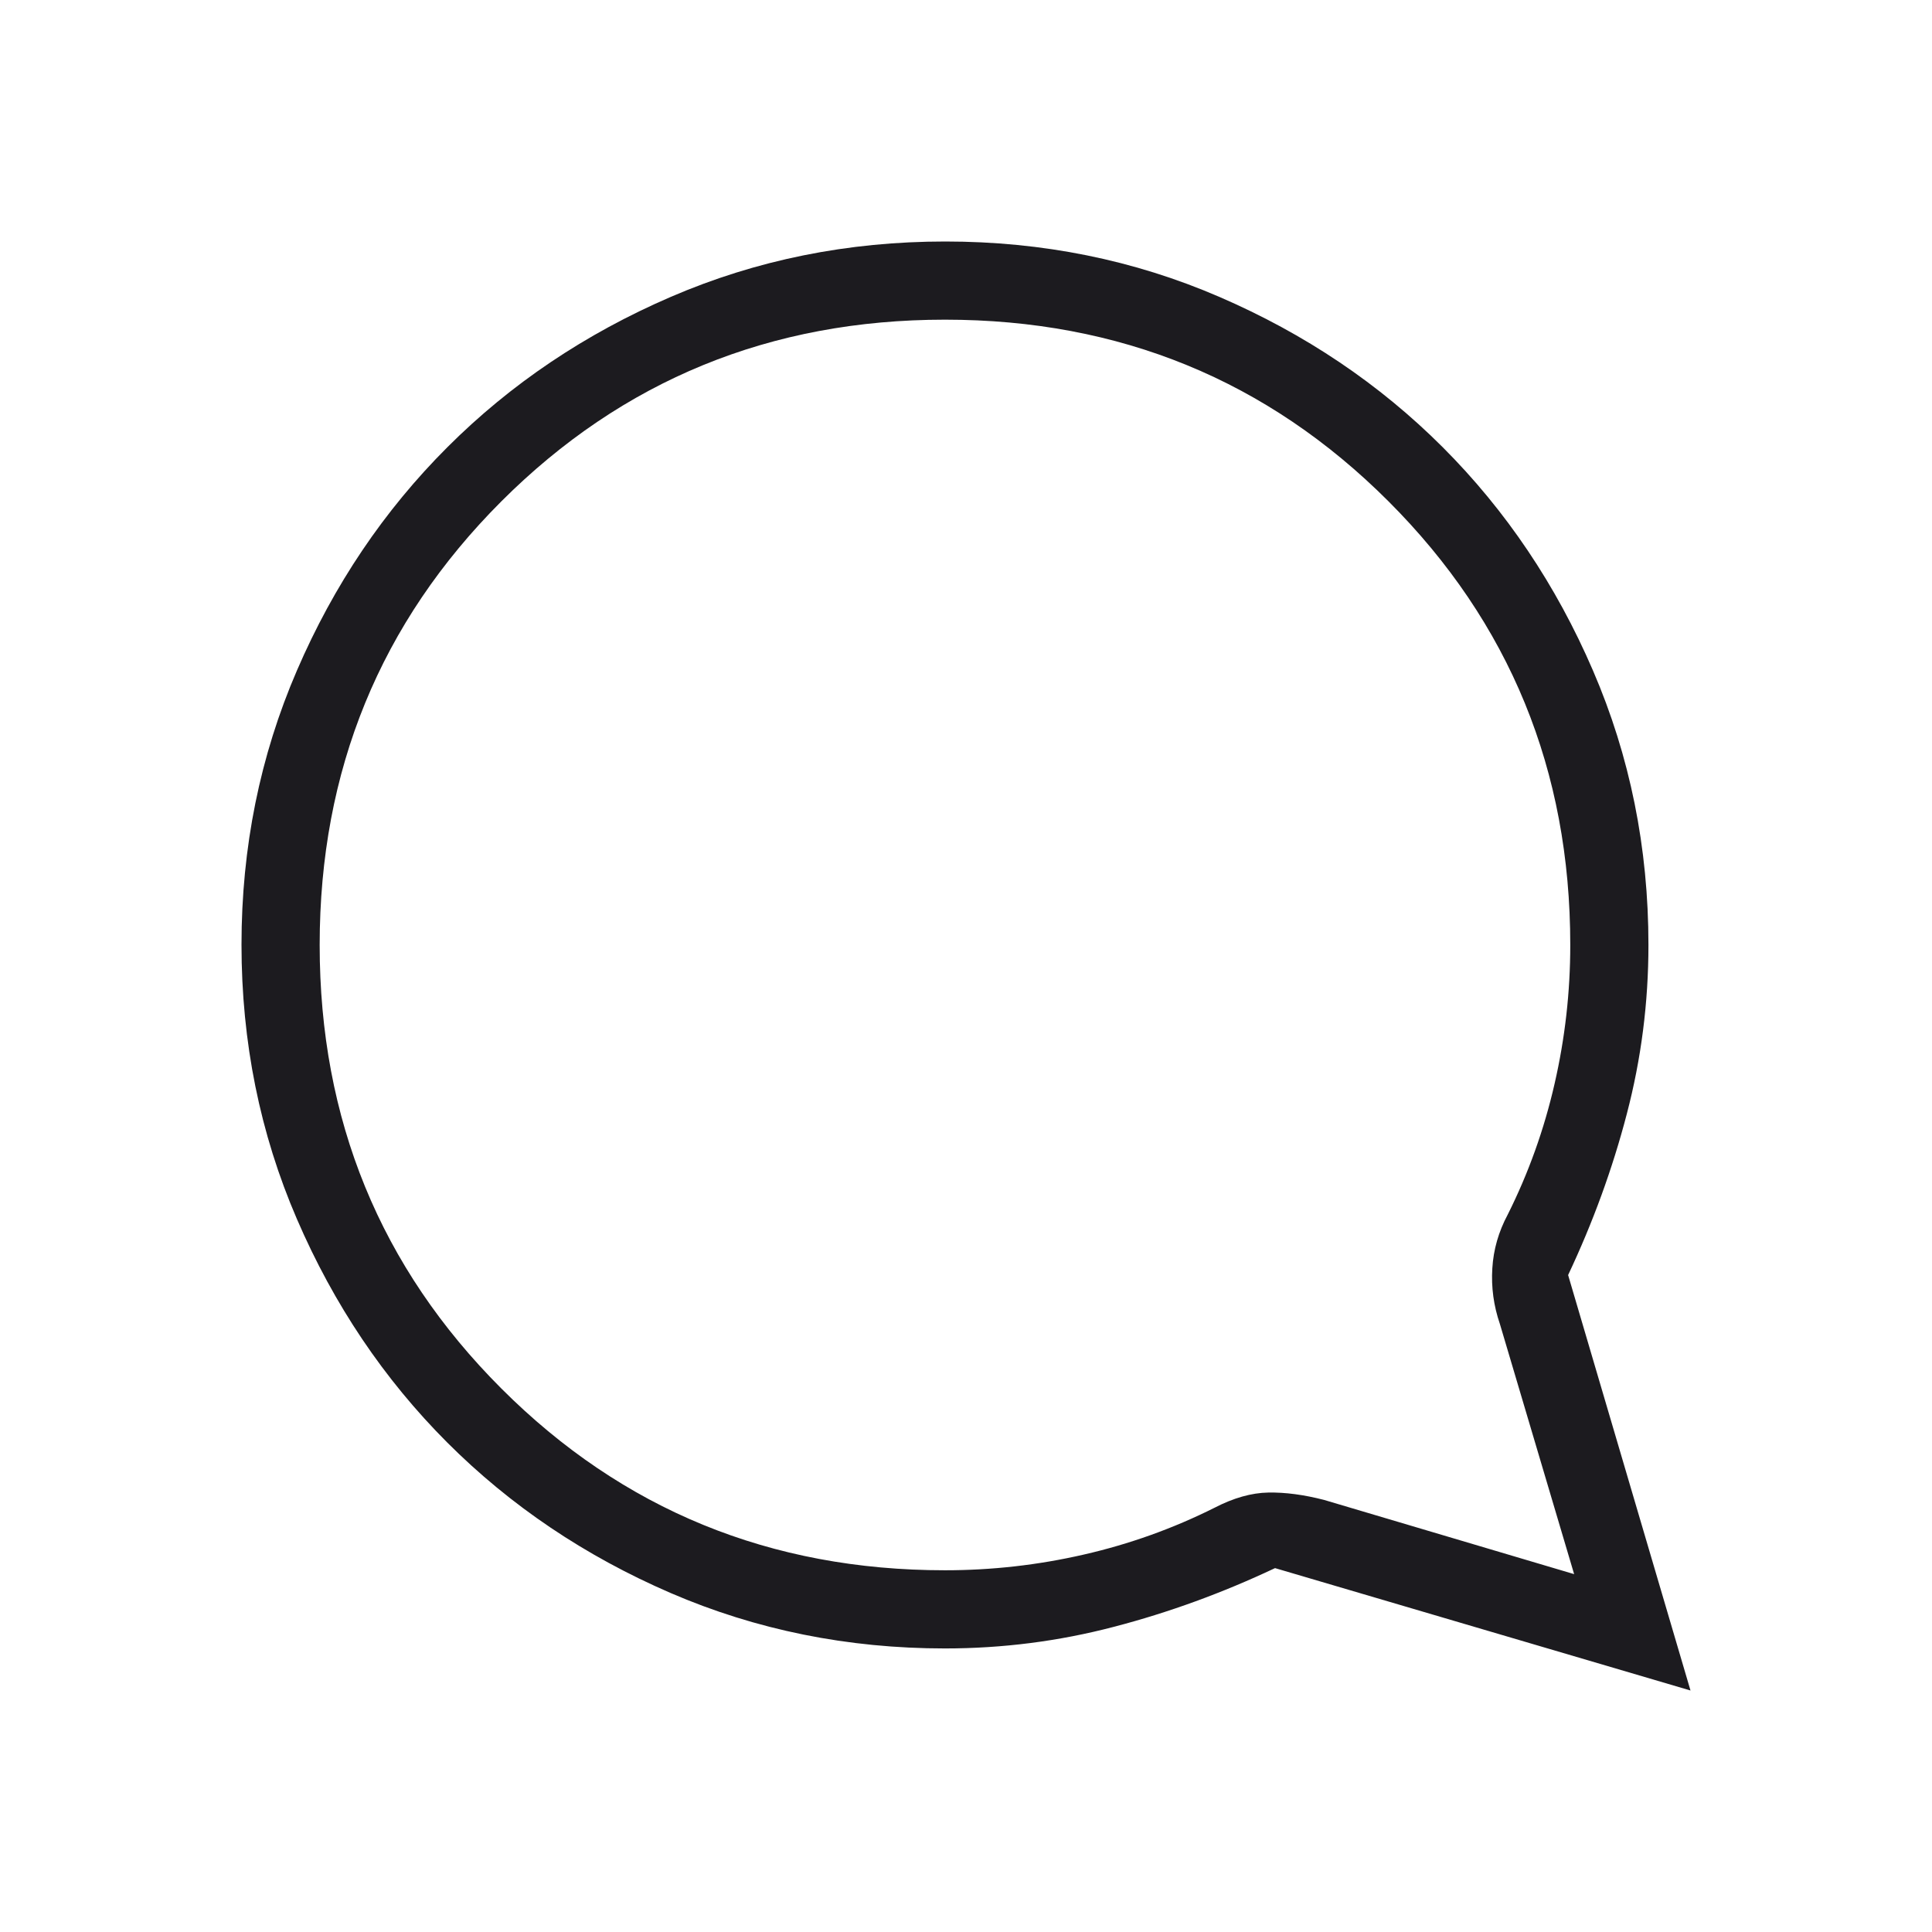 <svg width="26" height="26" viewBox="0 0 26 26" fill="none" xmlns="http://www.w3.org/2000/svg">
<mask id="mask0_1971_535" style="mask-type:alpha" maskUnits="userSpaceOnUse" x="0" y="0" width="26" height="26">
<rect width="26" height="26" fill="#D9D9D9"/>
</mask>
<g mask="url(#mask0_1971_535)">
<path d="M22.75 22.75L21.103 17.159C21.436 16.453 21.7 15.731 21.893 14.99C22.087 14.25 22.184 13.492 22.184 12.717C22.184 11.407 21.935 10.177 21.438 9.025C20.942 7.873 20.267 6.871 19.416 6.019C18.564 5.167 17.562 4.493 16.411 3.996C15.26 3.498 14.029 3.25 12.72 3.25C11.411 3.25 10.18 3.498 9.028 3.995C7.876 4.492 6.873 5.166 6.021 6.018C5.168 6.87 4.493 7.871 3.996 9.023C3.499 10.174 3.25 11.404 3.25 12.713C3.25 14.022 3.498 15.253 3.996 16.406C4.493 17.558 5.167 18.56 6.019 19.413C6.871 20.265 7.873 20.94 9.025 21.438C10.177 21.935 11.407 22.184 12.717 22.184C13.492 22.184 14.25 22.087 14.99 21.893C15.731 21.7 16.453 21.436 17.159 21.103L22.75 22.75ZM21.184 21.184L17.818 20.185C17.546 20.115 17.296 20.082 17.069 20.086C16.842 20.09 16.601 20.158 16.346 20.29C15.785 20.571 15.197 20.781 14.584 20.921C13.97 21.062 13.348 21.132 12.717 21.132C10.368 21.132 8.378 20.317 6.747 18.686C5.117 17.056 4.302 15.066 4.302 12.717C4.302 10.368 5.117 8.378 6.747 6.747C8.378 5.117 10.368 4.302 12.717 4.302C15.066 4.302 17.056 5.117 18.686 6.747C20.317 8.378 21.132 10.368 21.132 12.717C21.132 13.348 21.062 13.97 20.921 14.584C20.781 15.197 20.571 15.785 20.29 16.346C20.168 16.574 20.098 16.815 20.083 17.069C20.067 17.323 20.101 17.573 20.185 17.818L21.184 21.184Z" fill="#1C1B1F"/>
</g>
</svg>
